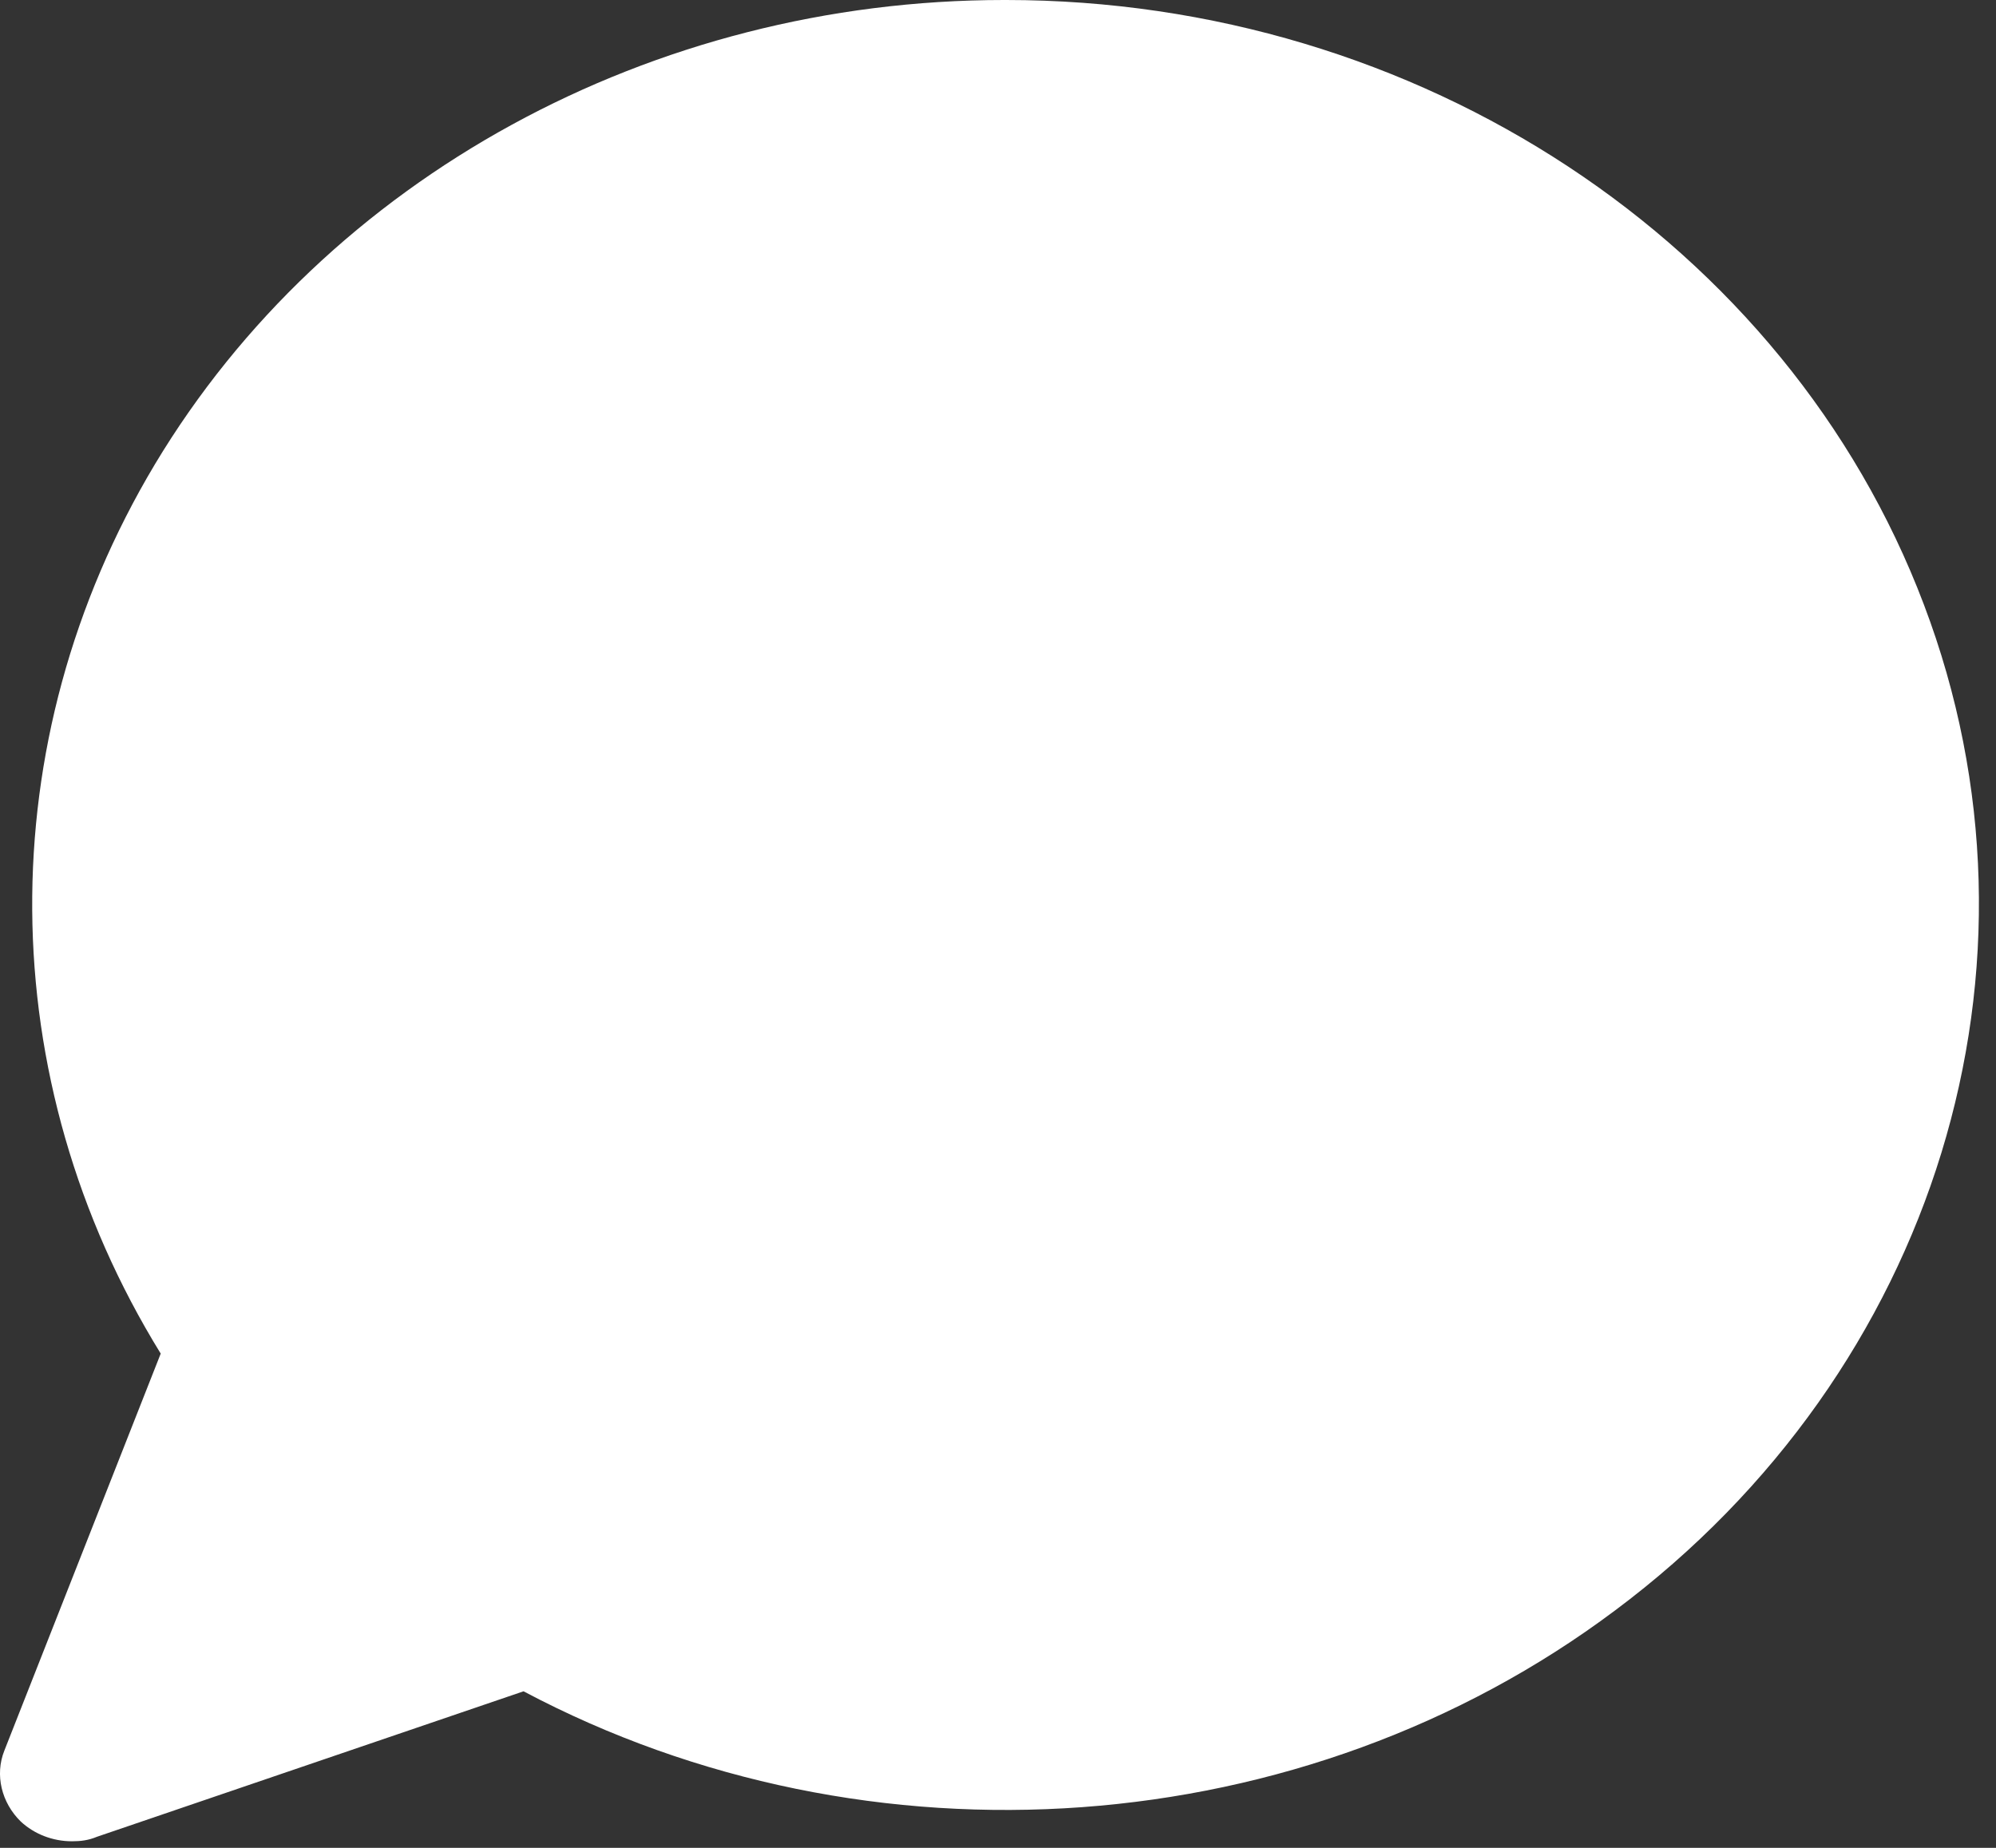 <svg width="27" height="25" viewBox="0 0 27 25" fill="none" xmlns="http://www.w3.org/2000/svg">
<rect x="0" y="0" width="27" height="25" fill="#333333" stroke="none"/>
<path d="M26.024 8.178C24.17 3.281 19.184 0 13.609 0C13.596 0 13.596 0 13.583 0C8.818 0 4.419 2.406 2.095 6.282C-0.15 10.037 -0.111 14.606 2.174 18.313L0.059 23.684C-0.072 24.012 0.02 24.389 0.281 24.644C0.464 24.814 0.712 24.911 0.973 24.911C1.09 24.911 1.195 24.899 1.312 24.85L7.082 22.882C11.756 25.361 17.63 24.948 21.847 21.788C26.194 18.544 27.878 13.063 26.024 8.178Z" fill="white"/>
</svg>

